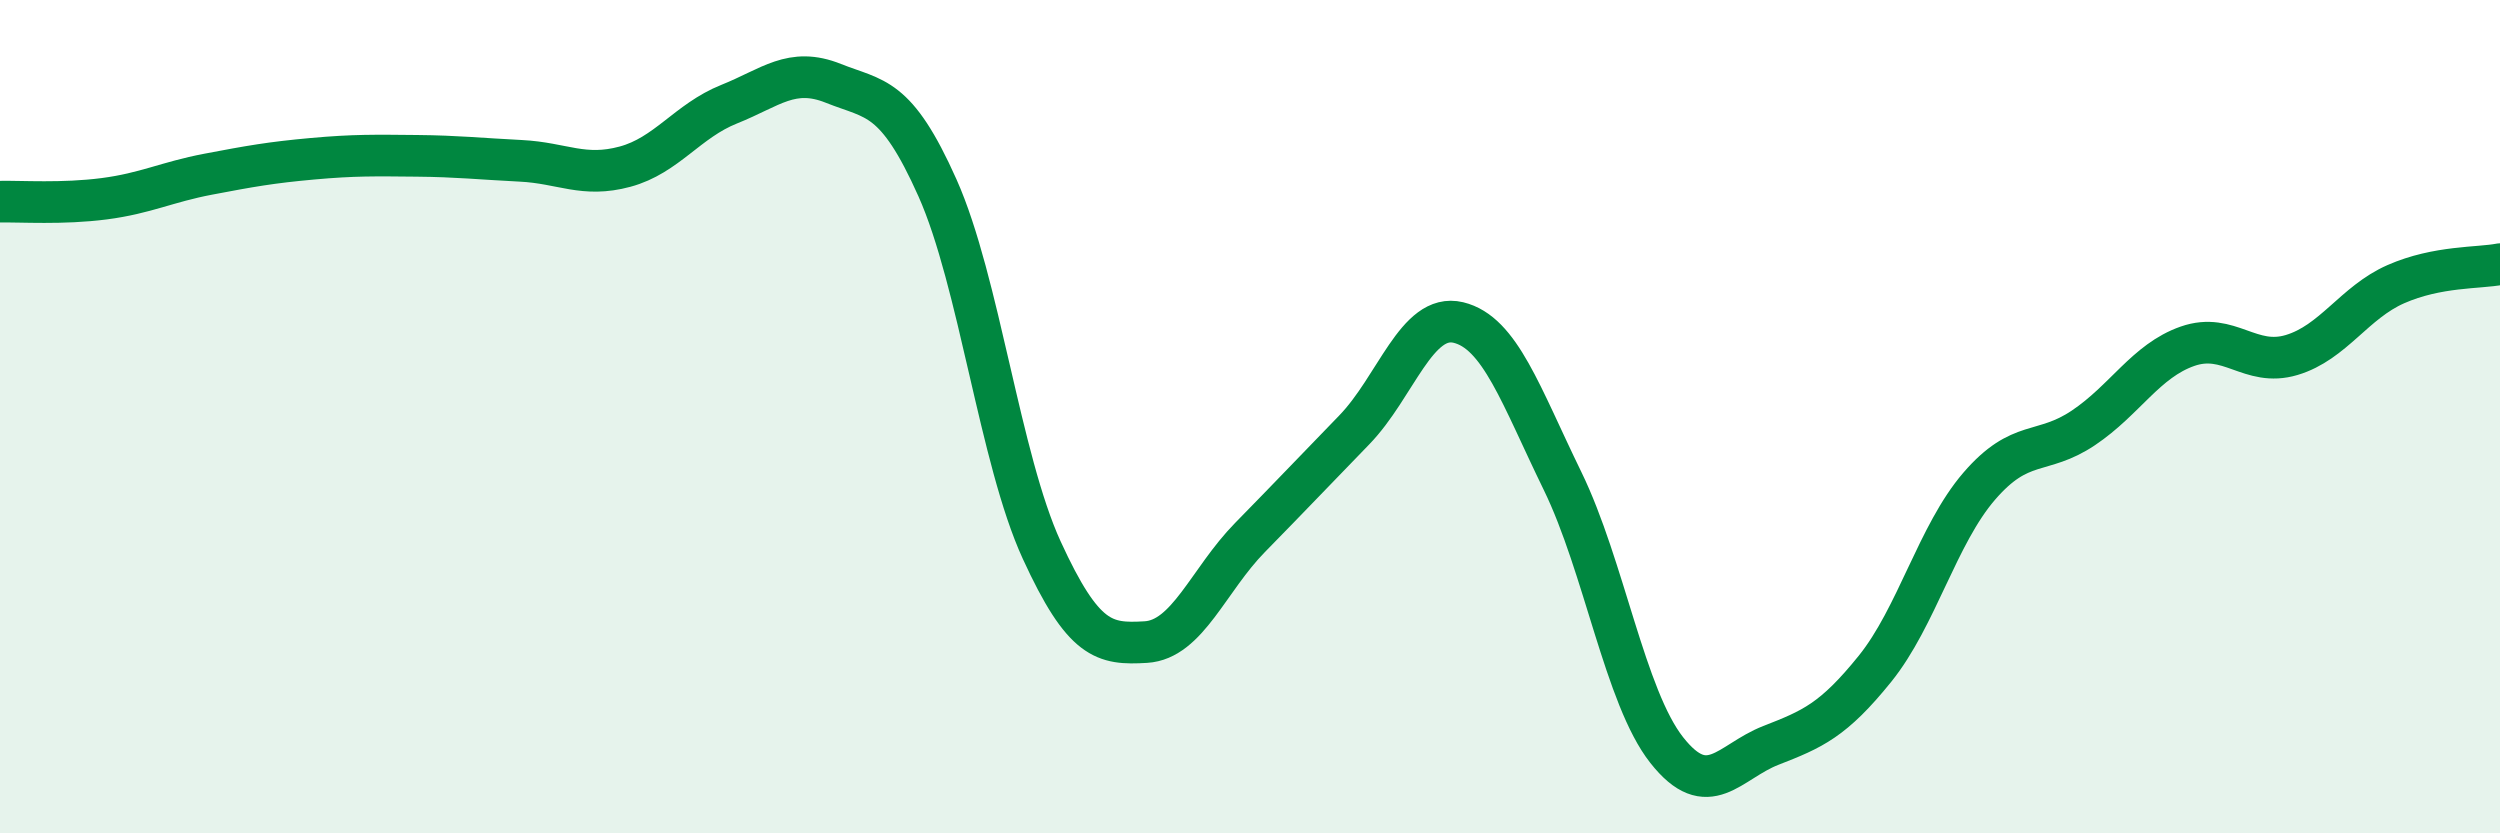 
    <svg width="60" height="20" viewBox="0 0 60 20" xmlns="http://www.w3.org/2000/svg">
      <path
        d="M 0,4.84 C 0.5,4.83 1.5,4.9 2.5,4.77 C 3.5,4.64 4,4.37 5,4.18 C 6,3.99 6.5,3.9 7.5,3.81 C 8.5,3.72 9,3.73 10,3.74 C 11,3.75 11.5,3.81 12.5,3.86 C 13.5,3.91 14,4.27 15,4 C 16,3.73 16.5,2.9 17.5,2.5 C 18.5,2.1 19,1.6 20,2 C 21,2.4 21.5,2.27 22.5,4.51 C 23.5,6.75 24,11.02 25,13.2 C 26,15.38 26.5,15.47 27.5,15.41 C 28.5,15.35 29,13.92 30,12.9 C 31,11.88 31.5,11.35 32.5,10.32 C 33.5,9.29 34,7.5 35,7.74 C 36,7.98 36.5,9.49 37.5,11.54 C 38.5,13.59 39,16.73 40,18 C 41,19.27 41.5,18.28 42.5,17.89 C 43.5,17.5 44,17.29 45,16.05 C 46,14.81 46.5,12.83 47.5,11.67 C 48.5,10.51 49,10.94 50,10.27 C 51,9.6 51.5,8.66 52.5,8.31 C 53.5,7.96 54,8.82 55,8.52 C 56,8.22 56.5,7.26 57.5,6.82 C 58.5,6.38 59.5,6.44 60,6.34L60 20L0 20Z"
        fill="#008740"
        opacity="0.1"
        stroke-linecap="round"
        stroke-linejoin="round"
      />
      <path
        d="M 0,4.84 C 0.5,4.83 1.5,4.9 2.5,4.77 C 3.5,4.64 4,4.37 5,4.18 C 6,3.99 6.5,3.9 7.5,3.81 C 8.5,3.72 9,3.73 10,3.74 C 11,3.75 11.5,3.81 12.5,3.86 C 13.5,3.91 14,4.27 15,4 C 16,3.73 16.5,2.9 17.5,2.5 C 18.5,2.1 19,1.6 20,2 C 21,2.4 21.5,2.27 22.5,4.51 C 23.5,6.75 24,11.02 25,13.2 C 26,15.38 26.5,15.47 27.5,15.41 C 28.5,15.35 29,13.92 30,12.9 C 31,11.88 31.5,11.35 32.5,10.32 C 33.5,9.29 34,7.5 35,7.74 C 36,7.98 36.5,9.49 37.5,11.54 C 38.5,13.59 39,16.73 40,18 C 41,19.27 41.5,18.28 42.5,17.89 C 43.5,17.5 44,17.29 45,16.05 C 46,14.81 46.5,12.83 47.5,11.67 C 48.5,10.51 49,10.94 50,10.27 C 51,9.6 51.5,8.66 52.5,8.31 C 53.5,7.96 54,8.82 55,8.52 C 56,8.22 56.5,7.26 57.5,6.82 C 58.5,6.38 59.5,6.44 60,6.34"
        stroke="#008740"
        stroke-width="1"
        fill="none"
        stroke-linecap="round"
        stroke-linejoin="round"
      />
    </svg>
  